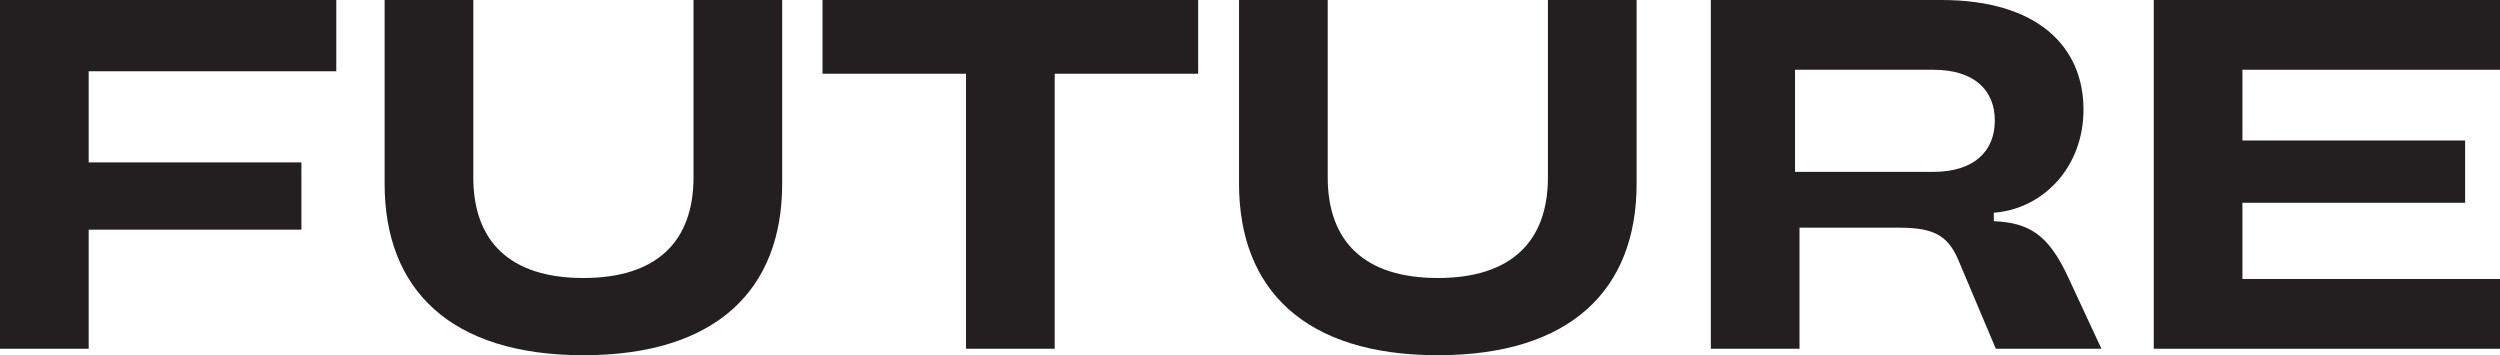 <?xml version="1.0" encoding="UTF-8"?>
<svg id="Layer_2" data-name="Layer 2" xmlns="http://www.w3.org/2000/svg" viewBox="0 0 802.88 114.08">
  <defs>
    <style>
      .cls-1 {
        fill: #231f20;
      }
    </style>
  </defs>
  <g id="Layer_1-2" data-name="Layer 1">
    <g>
      <path class="cls-1" d="M108,22.88H28.48v29.28h68.32v21.6H28.48v38.24H0V0h108v22.88Z"/>
      <path class="cls-1" d="M123.52,59.04V0h28.48v56.96c0,20.48,11.68,32.32,35.36,32.32s35.36-11.84,35.36-32.32V0h28.48v59.04c0,33.92-21.12,55.04-63.84,55.04s-63.84-21.12-63.84-55.04Z"/>
      <path class="cls-1" d="M310.24,112V23.68h-46.08V0h120.64v23.68h-46.08v88.32h-28.48Z"/>
      <path class="cls-1" d="M397.92,59.04V0h28.48v56.96c0,20.48,11.68,32.32,35.36,32.32s35.36-11.84,35.36-32.32V0h28.48v59.04c0,33.92-21.12,55.04-63.84,55.04s-63.84-21.12-63.84-55.04Z"/>
      <path class="cls-1" d="M674.88,112h-33.92l-12.16-28.8c-3.36-7.68-8-10.08-18.88-10.08h-32v38.88h-28.48V0h74.08c30.72,0,45.6,14.88,45.6,35.2,0,18.24-12.64,31.84-28.8,33.12v2.72c11.52.48,17.6,4.48,23.84,17.92l10.72,23.04ZM620.8,55.2c13.28,0,19.84-6.72,19.84-16.48s-6.56-16.32-19.84-16.32h-44.32v32.8h44.32Z"/>
      <path class="cls-1" d="M802.88,22.4h-82.72v22.72h71.52v20h-71.52v24.48h82.72v22.4h-111.2V0h111.2v22.4Z"/>
    </g>
  </g>
</svg>